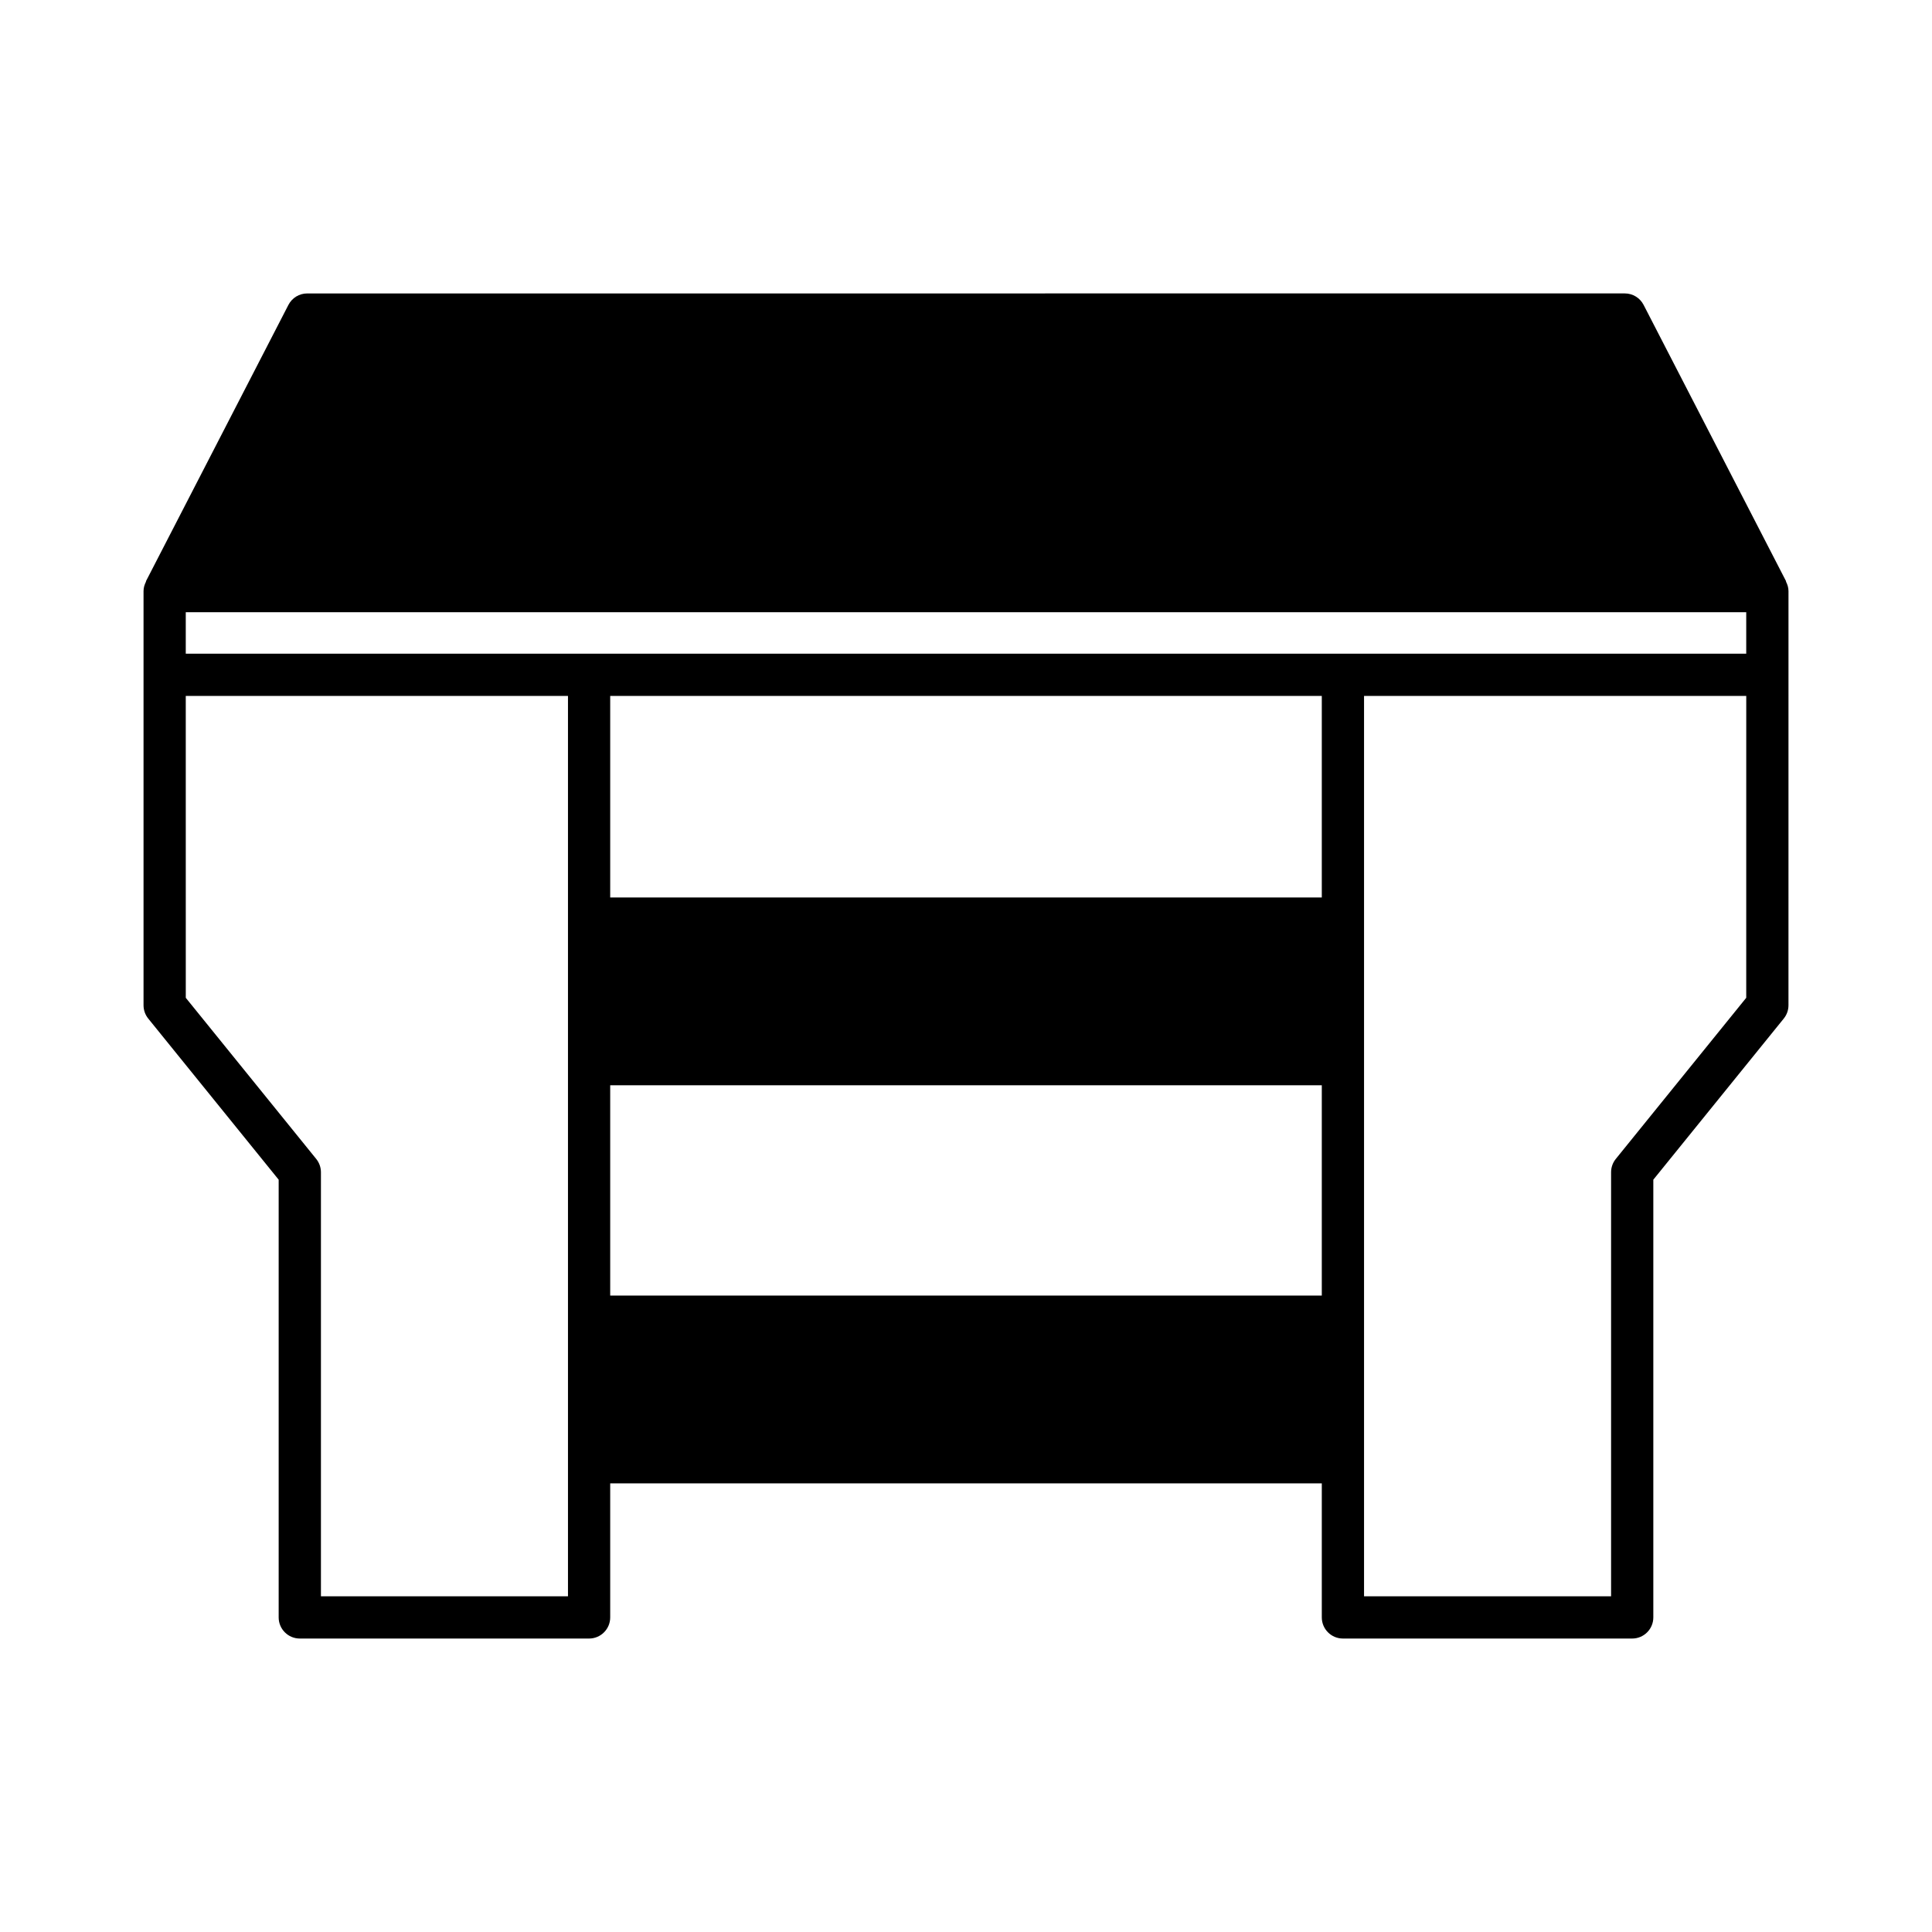 <?xml version="1.0" encoding="UTF-8"?>
<!-- Uploaded to: SVG Repo, www.svgrepo.com, Generator: SVG Repo Mixer Tools -->
<svg fill="#000000" width="800px" height="800px" version="1.1" viewBox="144 144 512 512" xmlns="http://www.w3.org/2000/svg">
 <path d="m217.85 456.63v116c0 3.09 2.508 5.598 5.598 5.598h76.664c3.09 0 5.598-2.508 5.598-5.598v-35.523h188.58v35.523c0 3.09 2.508 5.598 5.598 5.598h76.66c3.09 0 5.598-2.508 5.598-5.598v-116l34.57-42.703c0.809-0.996 1.246-2.242 1.246-3.523l0.004-87.578v-22.191c0-0.926-0.281-1.766-0.68-2.535l0.059-0.031-37.777-73.273c-0.961-1.863-2.879-3.035-4.977-3.035l-349.18 0.004c-2.098 0-4.016 1.168-4.977 3.035l-37.777 73.27 0.055 0.031c-0.395 0.77-0.676 1.605-0.676 2.535v109.77c0 1.281 0.441 2.527 1.246 3.523zm276.44 30.707h-188.58v-55.734h188.58zm0-105.5h-188.58v-53.41h188.58zm112.48 26.59-34.57 42.703c-0.805 0.996-1.246 2.242-1.246 3.523v112.38h-65.469v-238.61h101.29zm-413.54-102.19h413.54v10.996h-413.54zm0 22.191h101.29v238.61h-65.469v-112.38c0-1.281-0.441-2.523-1.246-3.523l-34.57-42.703z"/>
</svg>